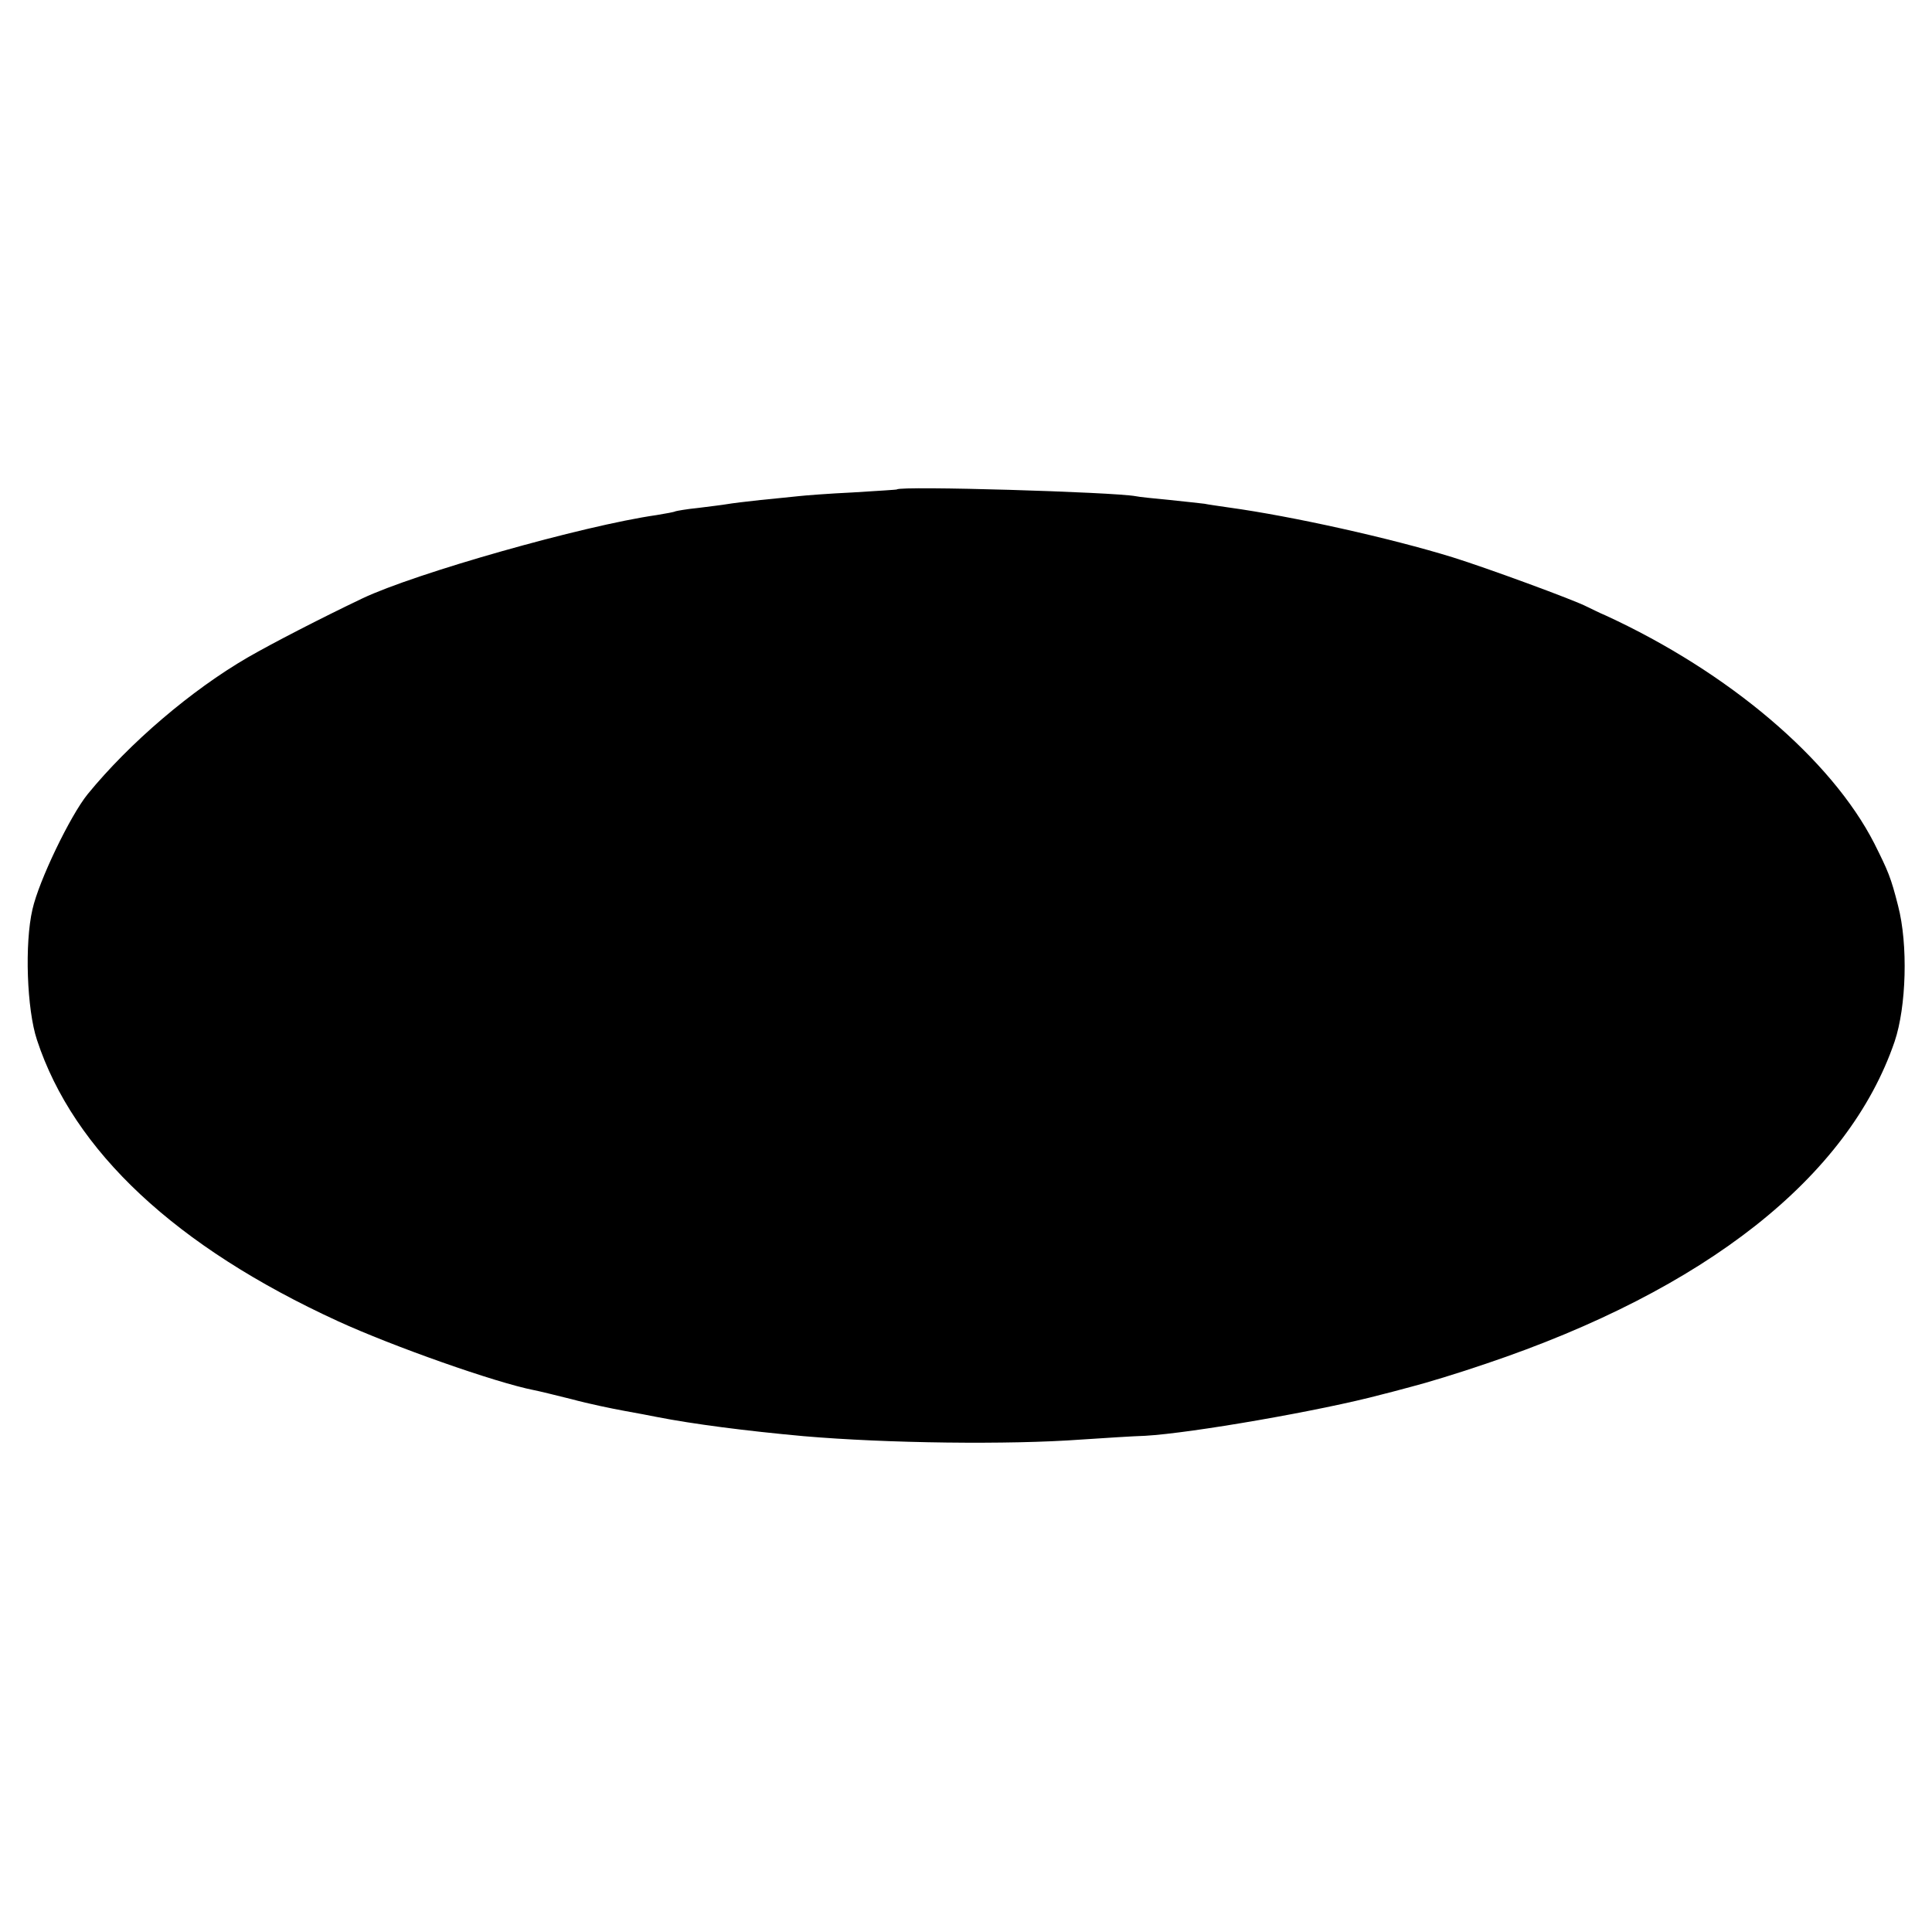 <?xml version="1.0" standalone="no"?>
<!DOCTYPE svg PUBLIC "-//W3C//DTD SVG 20010904//EN"
 "http://www.w3.org/TR/2001/REC-SVG-20010904/DTD/svg10.dtd">
<svg version="1.0" xmlns="http://www.w3.org/2000/svg"
 width="512pt" height="512pt" viewBox="0 0 512 512"
 preserveAspectRatio="xMidYMid meet">
<g transform="translate(0,512) scale(0.1,-0.1)"
fill="#000000" stroke="none">
<path d="M2377 3823 c-1 -1 -54 -4 -117 -8 -63 -3 -128 -8 -145 -10 -16 -2
-61 -6 -99 -10 -38 -4 -78 -9 -89 -11 -11 -2 -45 -6 -76 -10 -31 -3 -58 -8
-61 -9 -3 -2 -26 -6 -50 -10 -195 -28 -639 -154 -780 -221 -111 -53 -237 -118
-303 -156 -150 -87 -314 -227 -425 -363 -46 -57 -129 -229 -146 -305 -21 -90
-15 -265 12 -346 97 -295 368 -548 797 -745 146 -67 418 -163 520 -183 11 -2
56 -13 100 -24 44 -12 107 -25 140 -31 33 -6 71 -13 85 -16 97 -19 236 -37
390 -51 220 -19 544 -23 735 -9 61 4 137 9 170 10 123 7 468 67 625 109 8 2
44 11 80 21 36 9 125 36 198 61 582 196 960 494 1083 854 31 92 36 257 9 360
-19 75 -26 91 -63 165 -114 223 -386 454 -712 604 -17 7 -38 18 -49 23 -34 18
-269 104 -356 131 -165 51 -426 109 -593 132 -27 4 -56 8 -65 10 -10 1 -51 6
-92 10 -41 4 -82 8 -90 10 -58 11 -624 28 -633 18z"/>
</g>
</svg>
